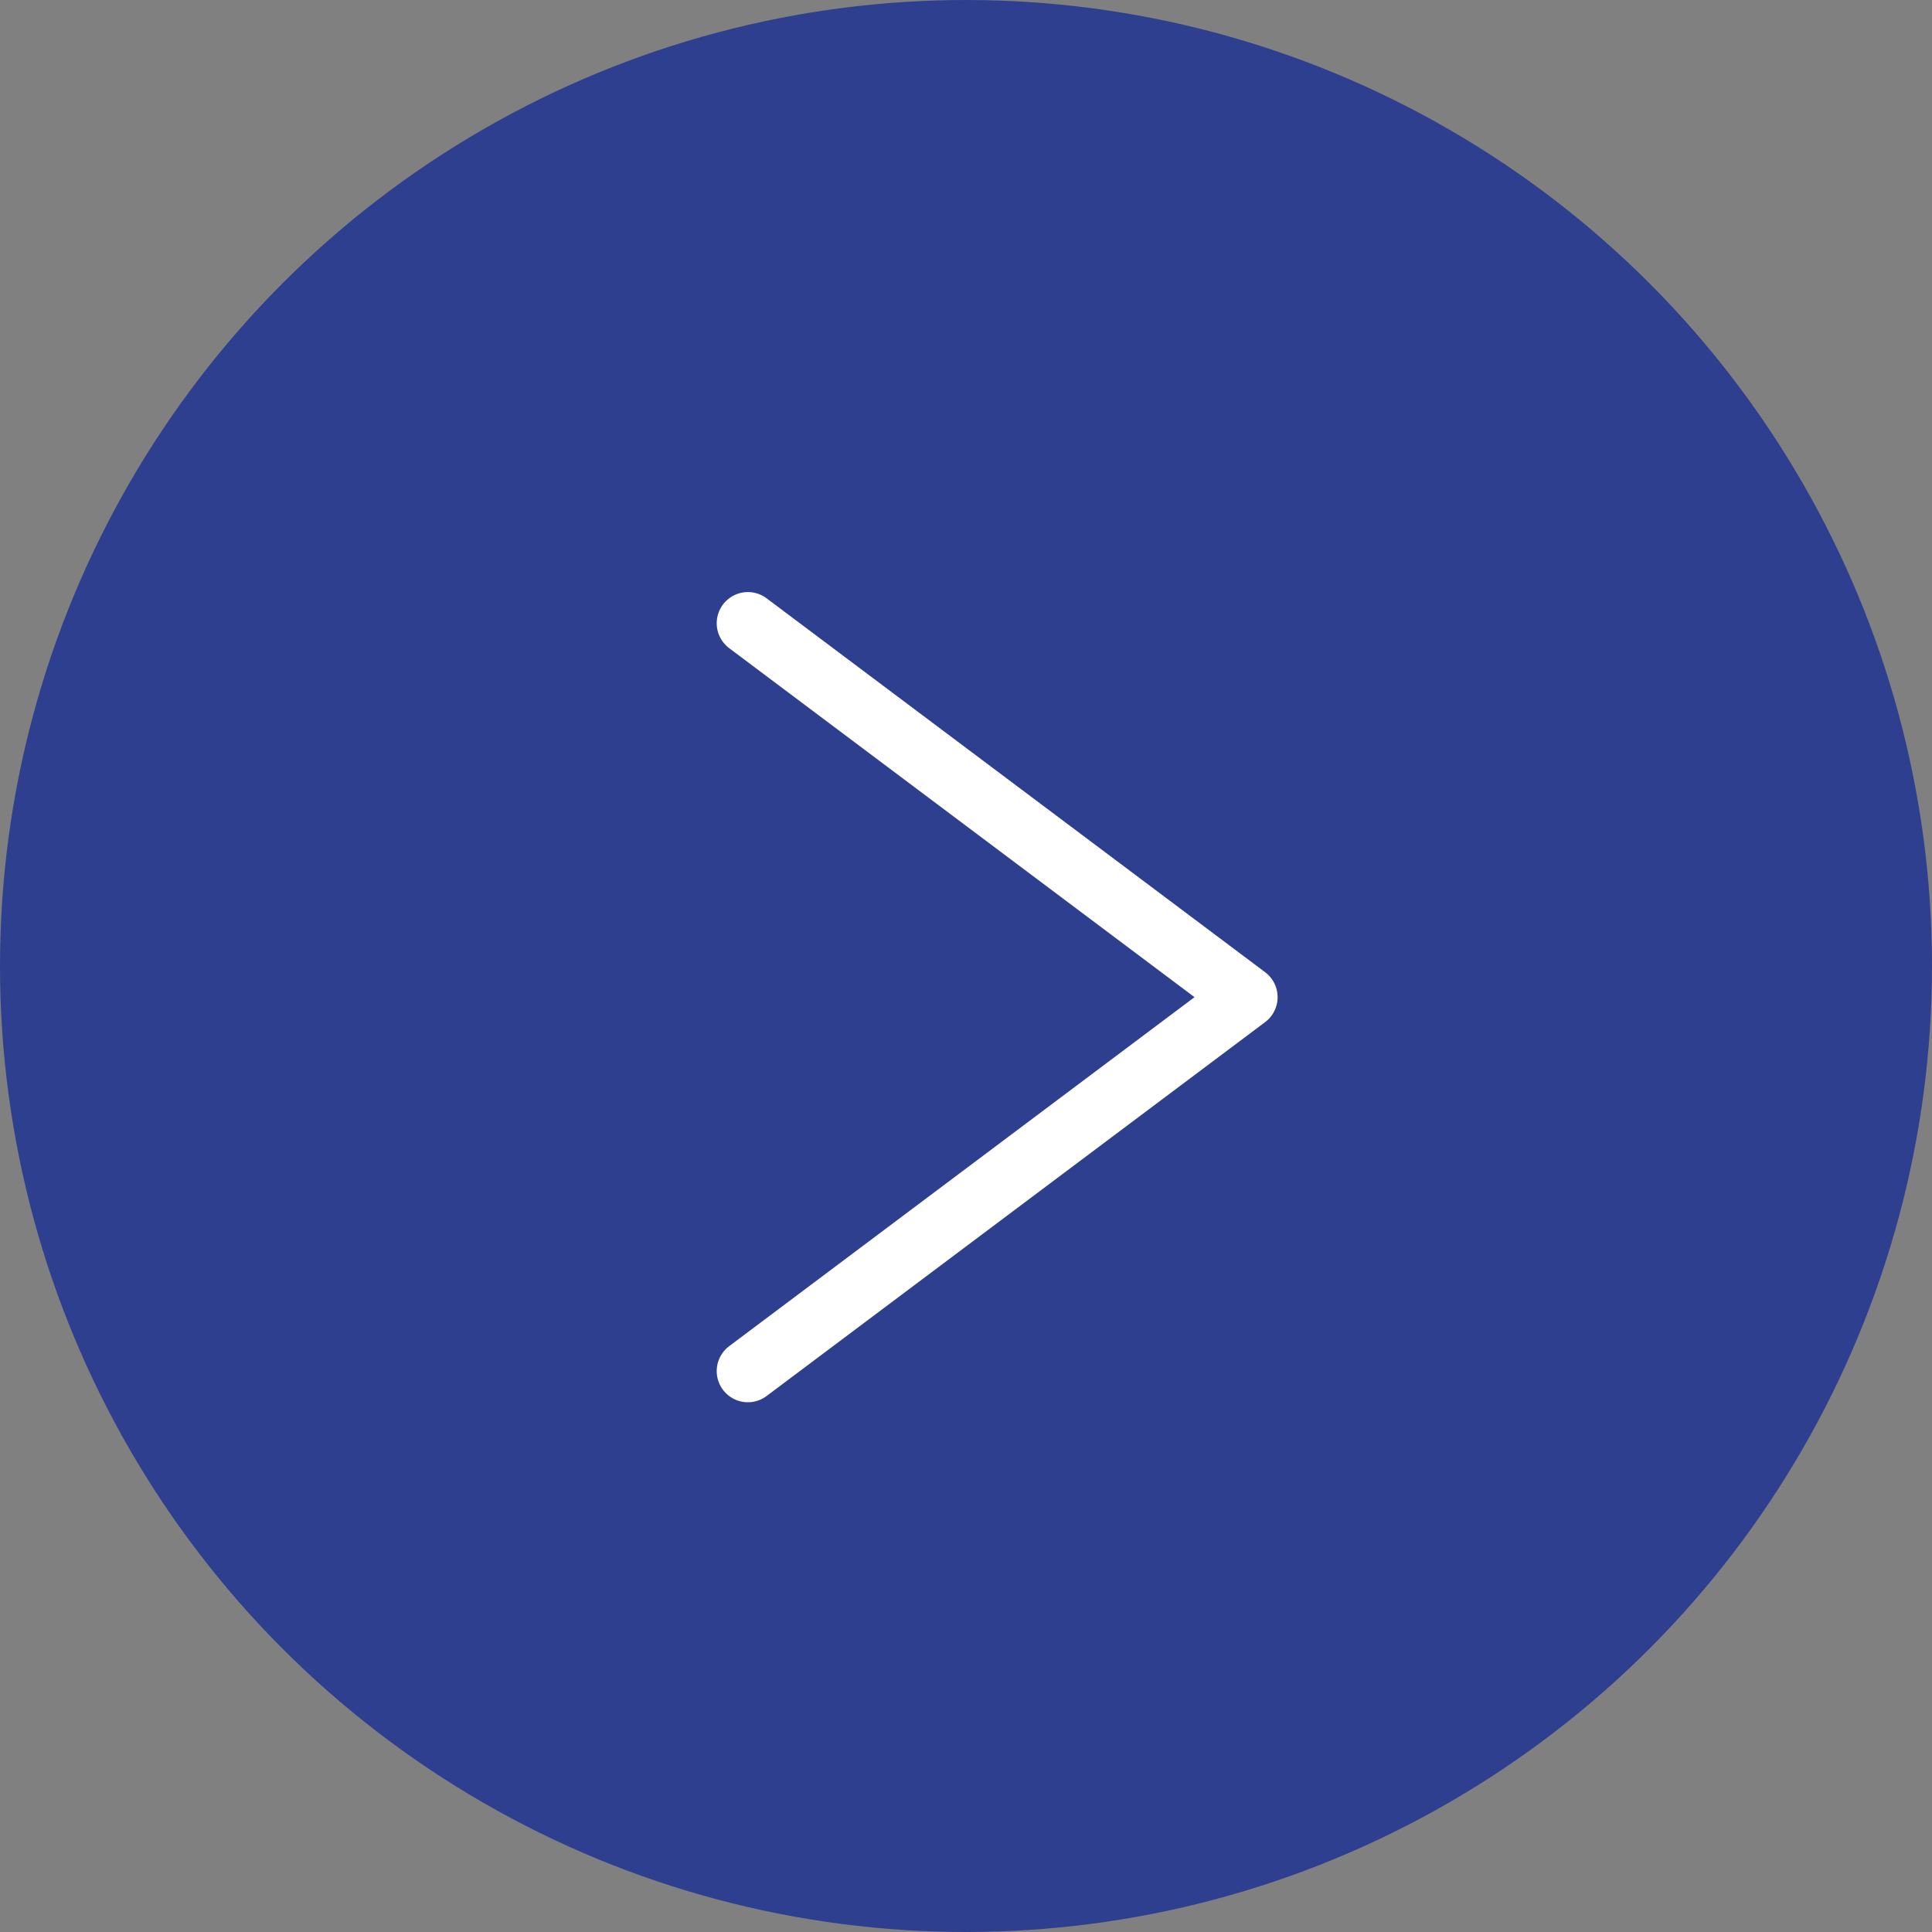 <?xml version="1.0" encoding="UTF-8"?> <svg xmlns="http://www.w3.org/2000/svg" width="31" height="31" viewBox="0 0 31 31" fill="none"><rect x="0" y="0" width="31" height="31" fill="#808080" stroke="none"/><circle cx="15.5" cy="15.5" r="15.5" transform="matrix(-1 0 0 1 31 0)" fill="#2F3F90"></circle><path d="M12 10L20 16L12 22" stroke="white" stroke-linecap="round" stroke-linejoin="round"></path></svg> 